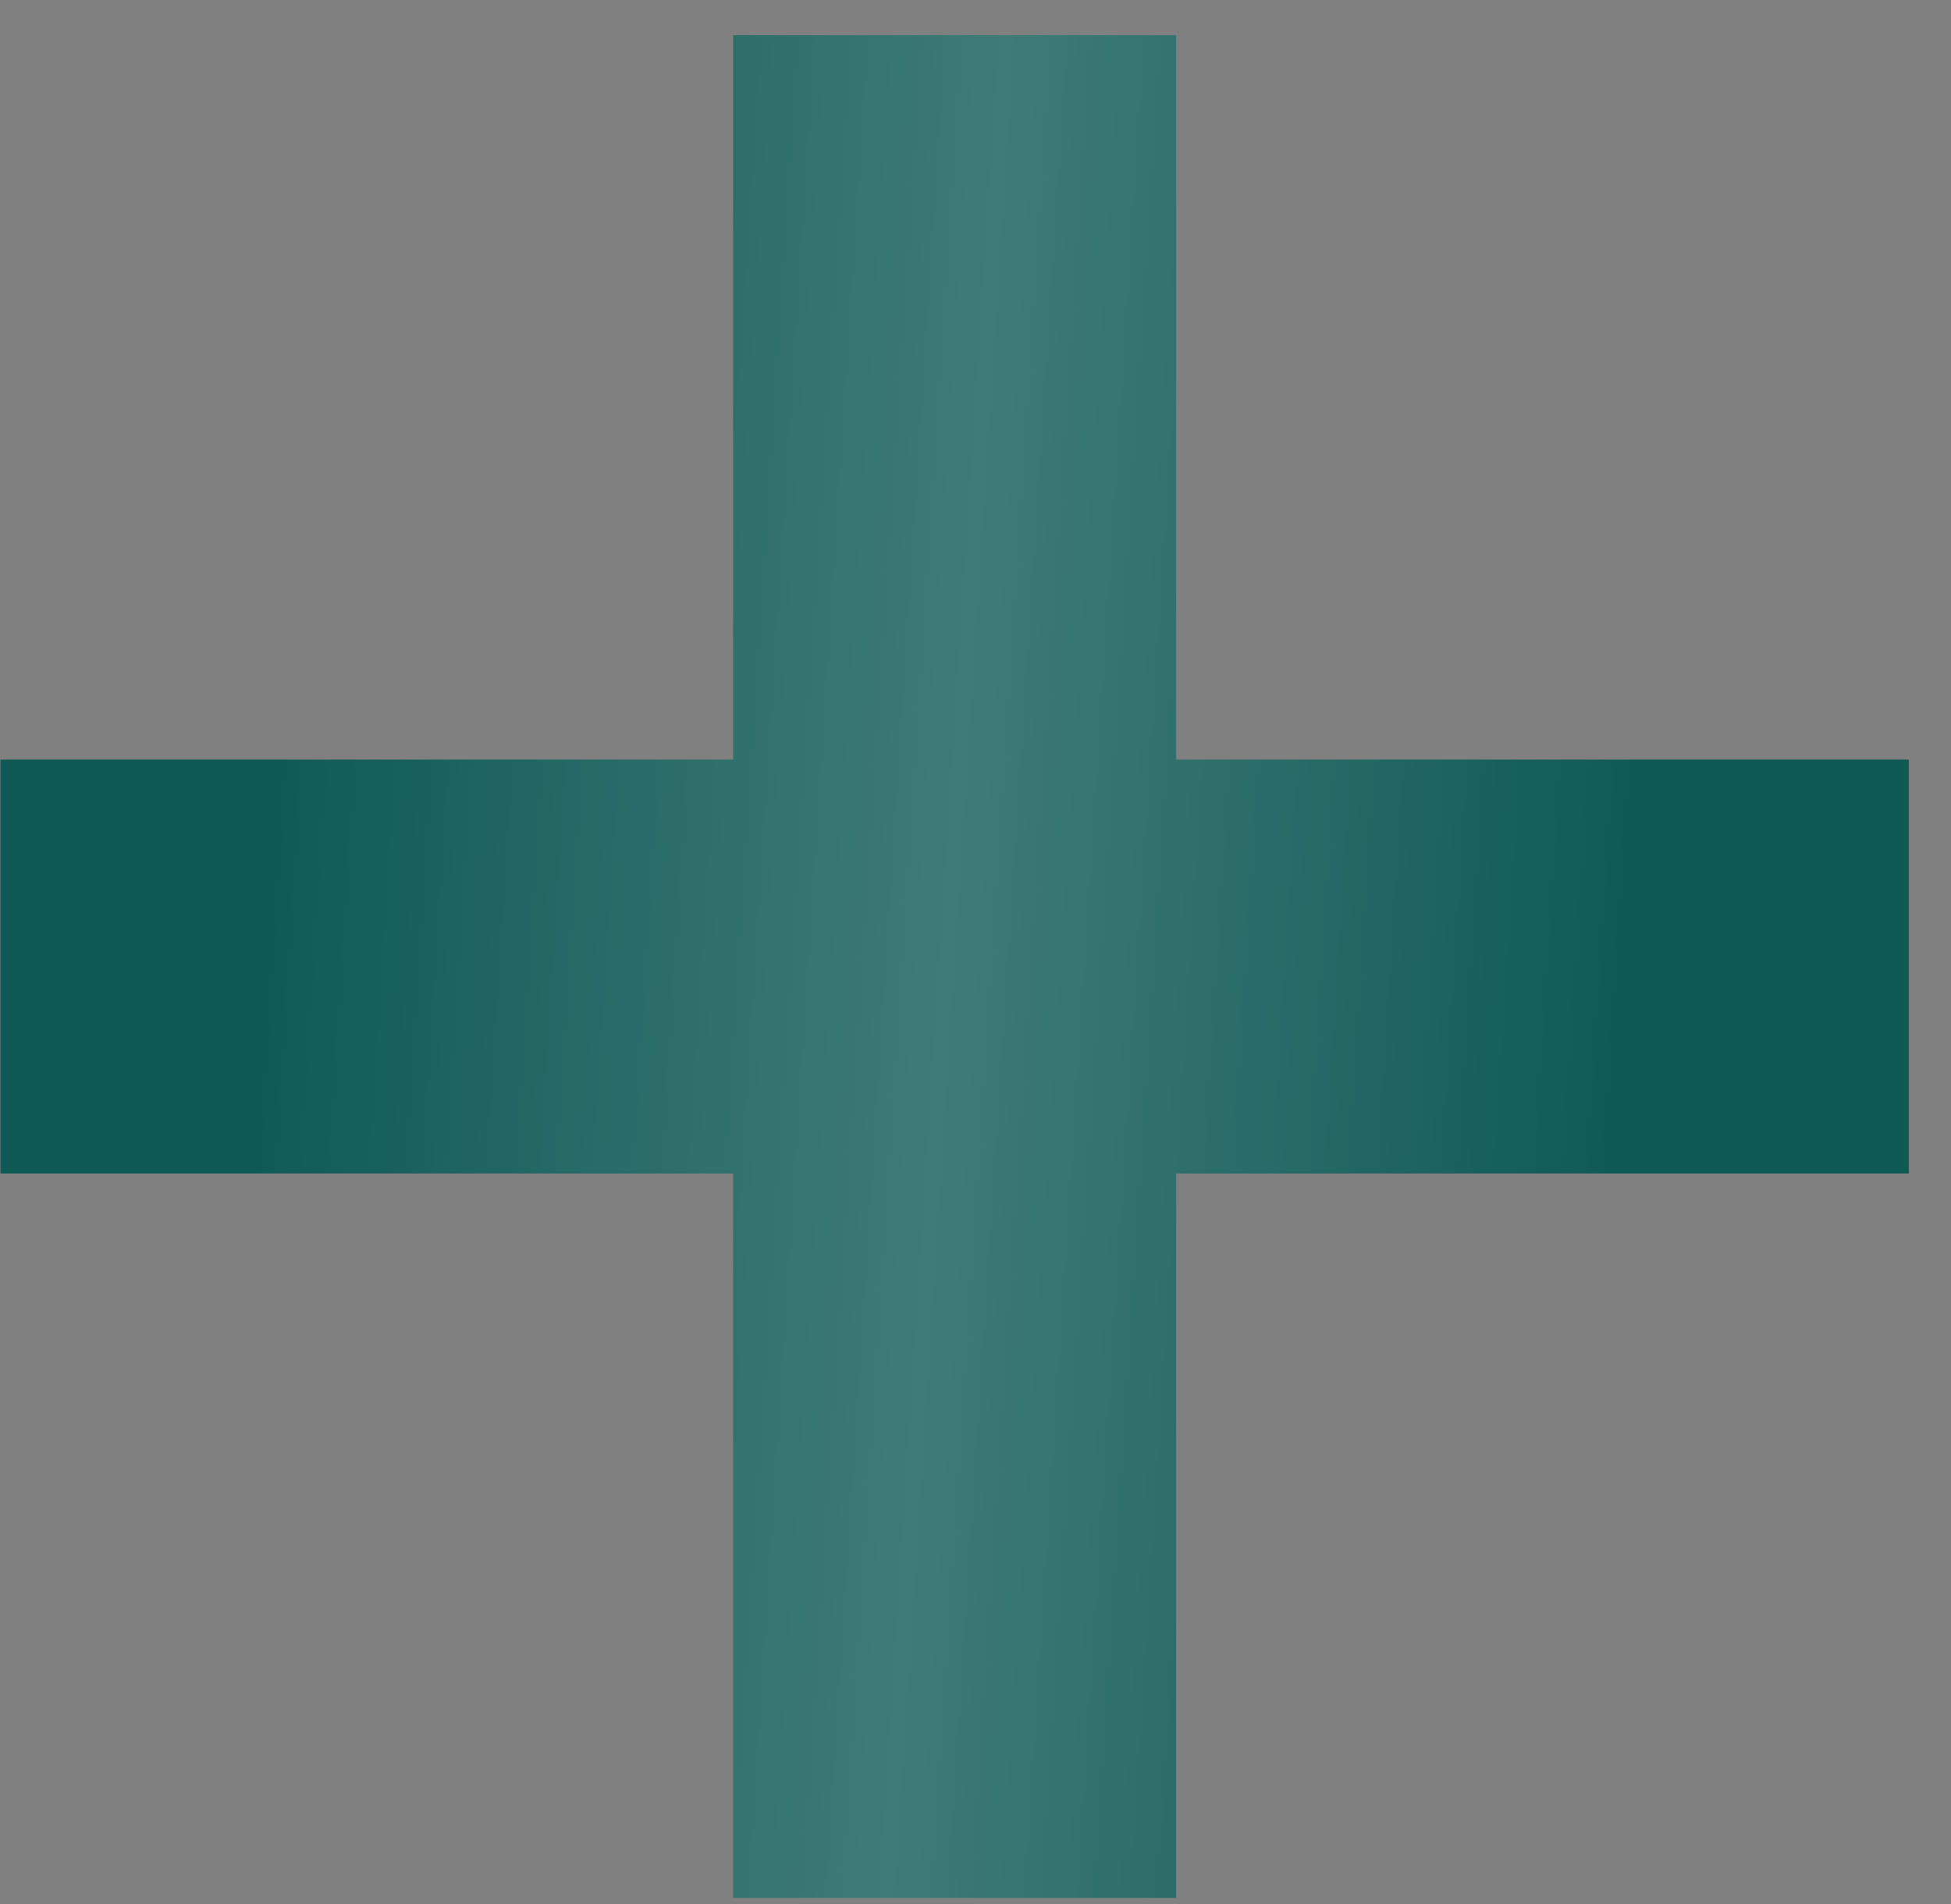 <?xml version="1.0" encoding="UTF-8"?> <svg xmlns="http://www.w3.org/2000/svg" width="42" height="41" viewBox="0 0 42 41" fill="none"><rect x="0" y="0" width="42" height="41" fill="#808080" stroke="none"/><path d="M15.784 40.86V0.757H25.319V40.86H15.784ZM0.01 25.265V16.353H41.093V25.265H0.01Z" fill="#105A56"></path><path d="M15.784 40.86V0.757H25.319V40.86H15.784ZM0.01 25.265V16.353H41.093V25.265H0.01Z" fill="url(#paint0_linear_2885_420)" fill-opacity="0.2"></path><defs><linearGradient id="paint0_linear_2885_420" x1="10.472" y1="-52.373" x2="39.477" y2="-50.504" gradientUnits="userSpaceOnUse"><stop stop-color="white" stop-opacity="0"></stop><stop offset="0.502" stop-color="white"></stop><stop offset="1" stop-color="white" stop-opacity="0"></stop></linearGradient></defs></svg> 